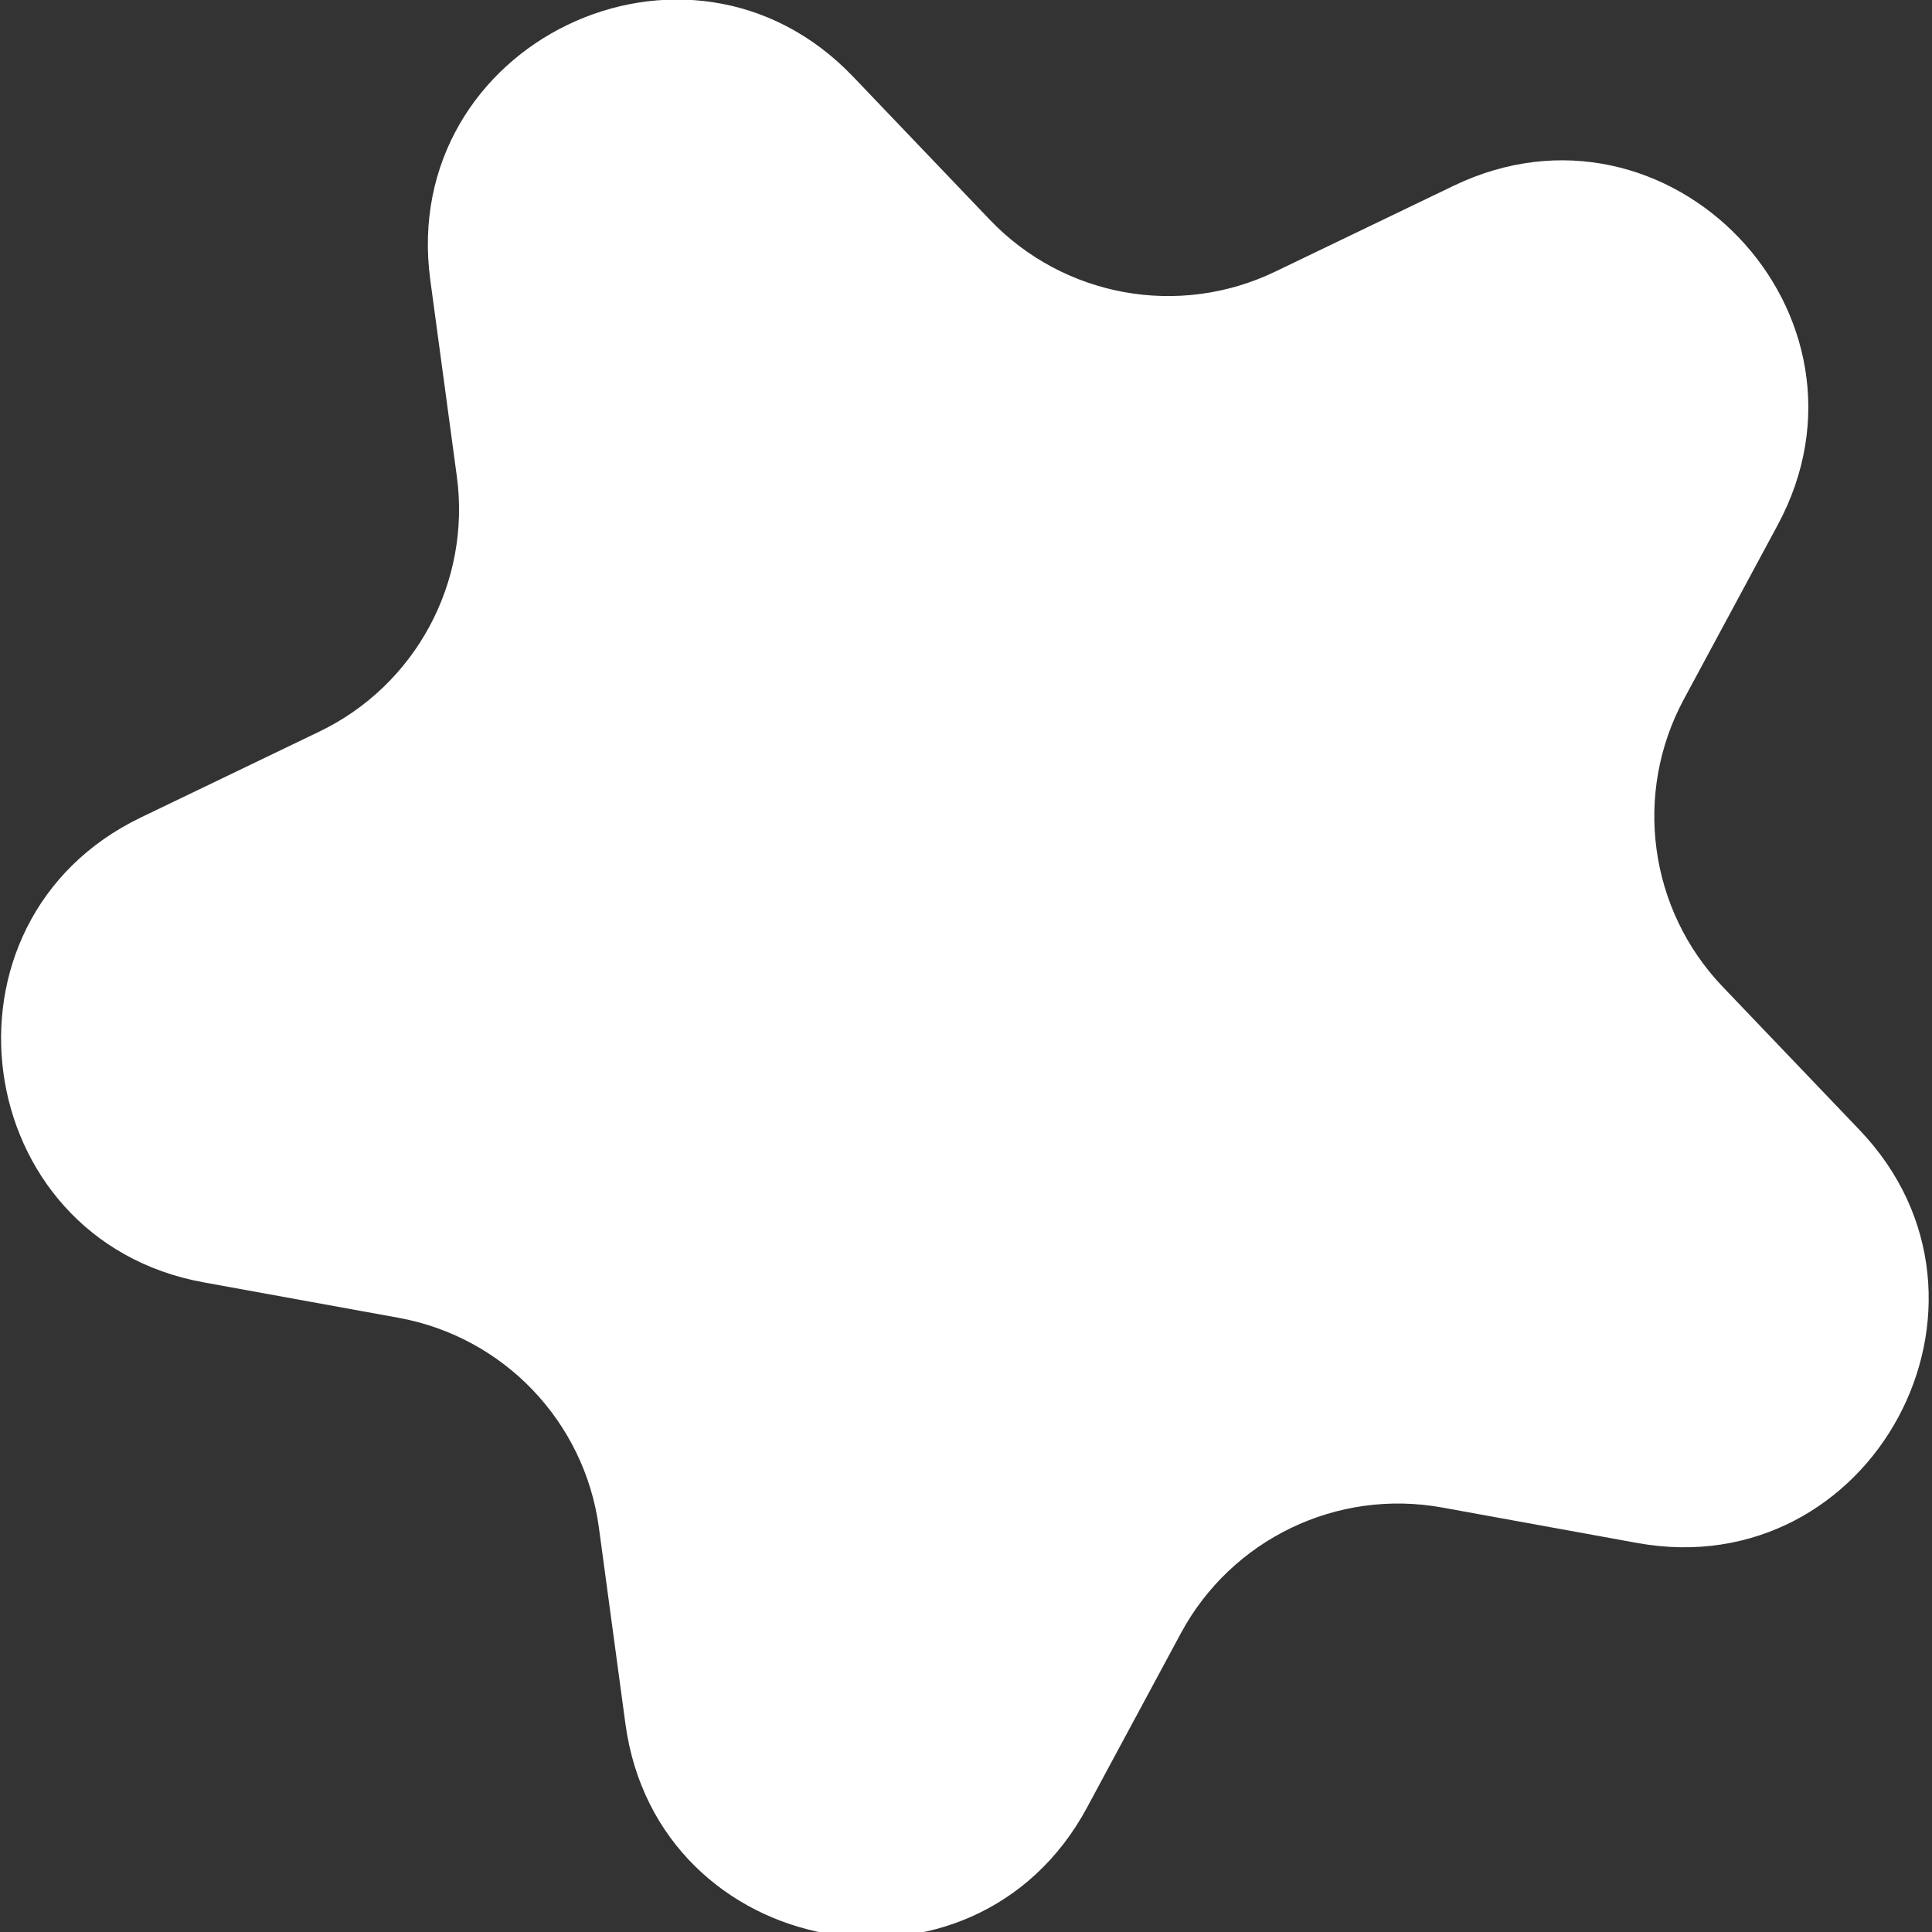 <?xml version="1.0"?>
<svg xmlns="http://www.w3.org/2000/svg" version="1.1" width="235" height="235" viewBox="0 0 235 235"><rect x="0" y="0" width="235" height="235" fill="#333333" stroke="none"/><svg width="235" height="237" viewBox="0 0 235 237" fill="none" x="0" y="-1">
<path d="M52.34 35.06C48.447 6.26 83.682 -10.695 103.759 10.317L120.403 27.736C129.382 37.133 143.39 39.679 155.102 34.044L176.812 23.597C202.999 10.996 230.013 39.267 216.233 64.855L204.81 86.067C198.648 97.51 200.555 111.619 209.533 121.016L226.178 138.435C246.255 159.447 227.715 193.874 199.122 188.677L175.418 184.367C162.63 182.043 149.801 188.216 143.638 199.659L132.215 220.872C118.436 246.459 79.964 239.465 76.072 210.665L72.845 186.79C71.105 173.91 61.269 163.616 48.481 161.292L24.777 156.982C-3.816 151.785 -9.053 113.035 17.135 100.433L38.845 89.987C50.556 84.351 57.307 71.815 55.566 58.936L52.34 35.06Z" fill="white"/>
</svg></svg>

